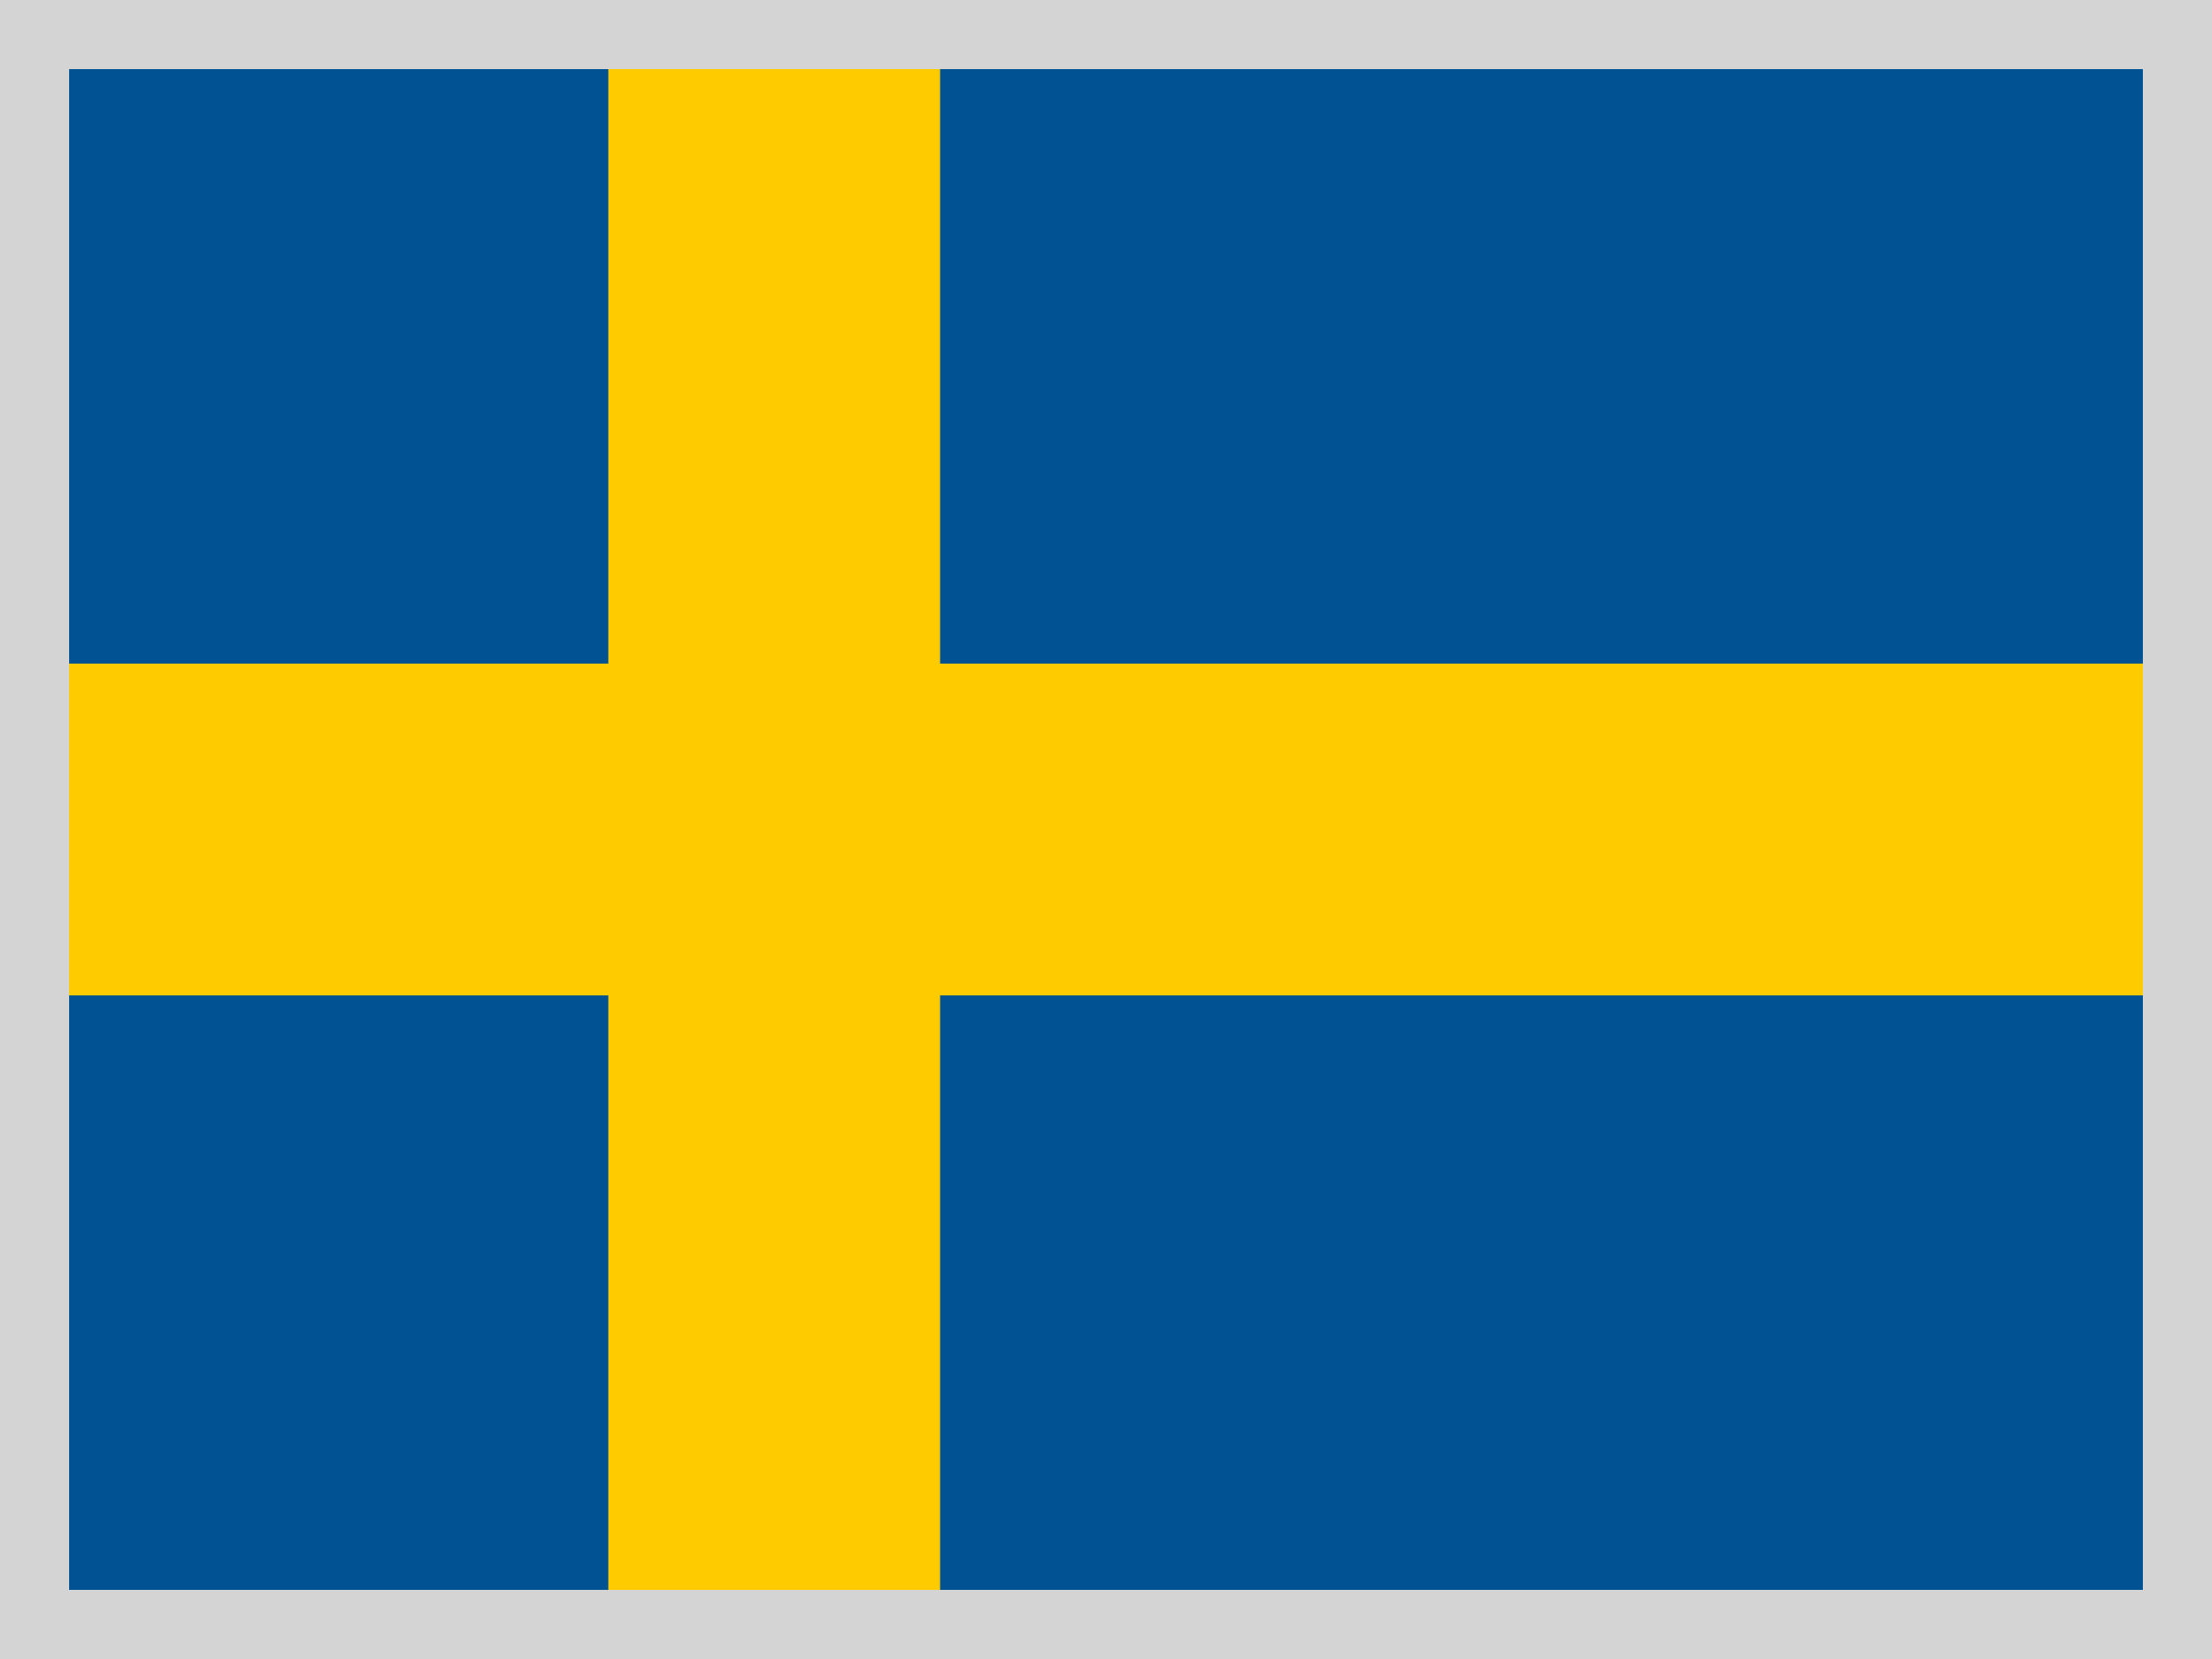 <?xml version="1.0" encoding="UTF-8"?>
<svg width="16px" height="12px" viewBox="0 0 16 12" version="1.1" xmlns="http://www.w3.org/2000/svg" xmlns:xlink="http://www.w3.org/1999/xlink">
    <title>sweden</title>
    <g id="2023-Changes" stroke="none" stroke-width="1" fill="none" fill-rule="evenodd">
        <g id="language-dropdown" transform="translate(-1117, -413)">
            <g id="sweden" transform="translate(1117, 413)">
                <g id="se" fill-rule="nonzero">
                    <polygon id="Path" fill="#005293" points="0 0 16 0 16 12 0 12"></polygon>
                    <polygon id="Path" fill="#FECB00" points="4.4 0 4.4 4.8 0 4.8 0 7.2 4.4 7.2 4.4 12 6.8 12 6.8 7.2 16 7.2 16 4.8 6.8 4.8 6.8 0"></polygon>
                </g>
                <rect id="Rectangle-Copy-46" stroke="#D4D4D4" stroke-width="0.5" x="0.25" y="0.25" width="15.5" height="11.5"></rect>
            </g>
        </g>
    </g>
</svg>